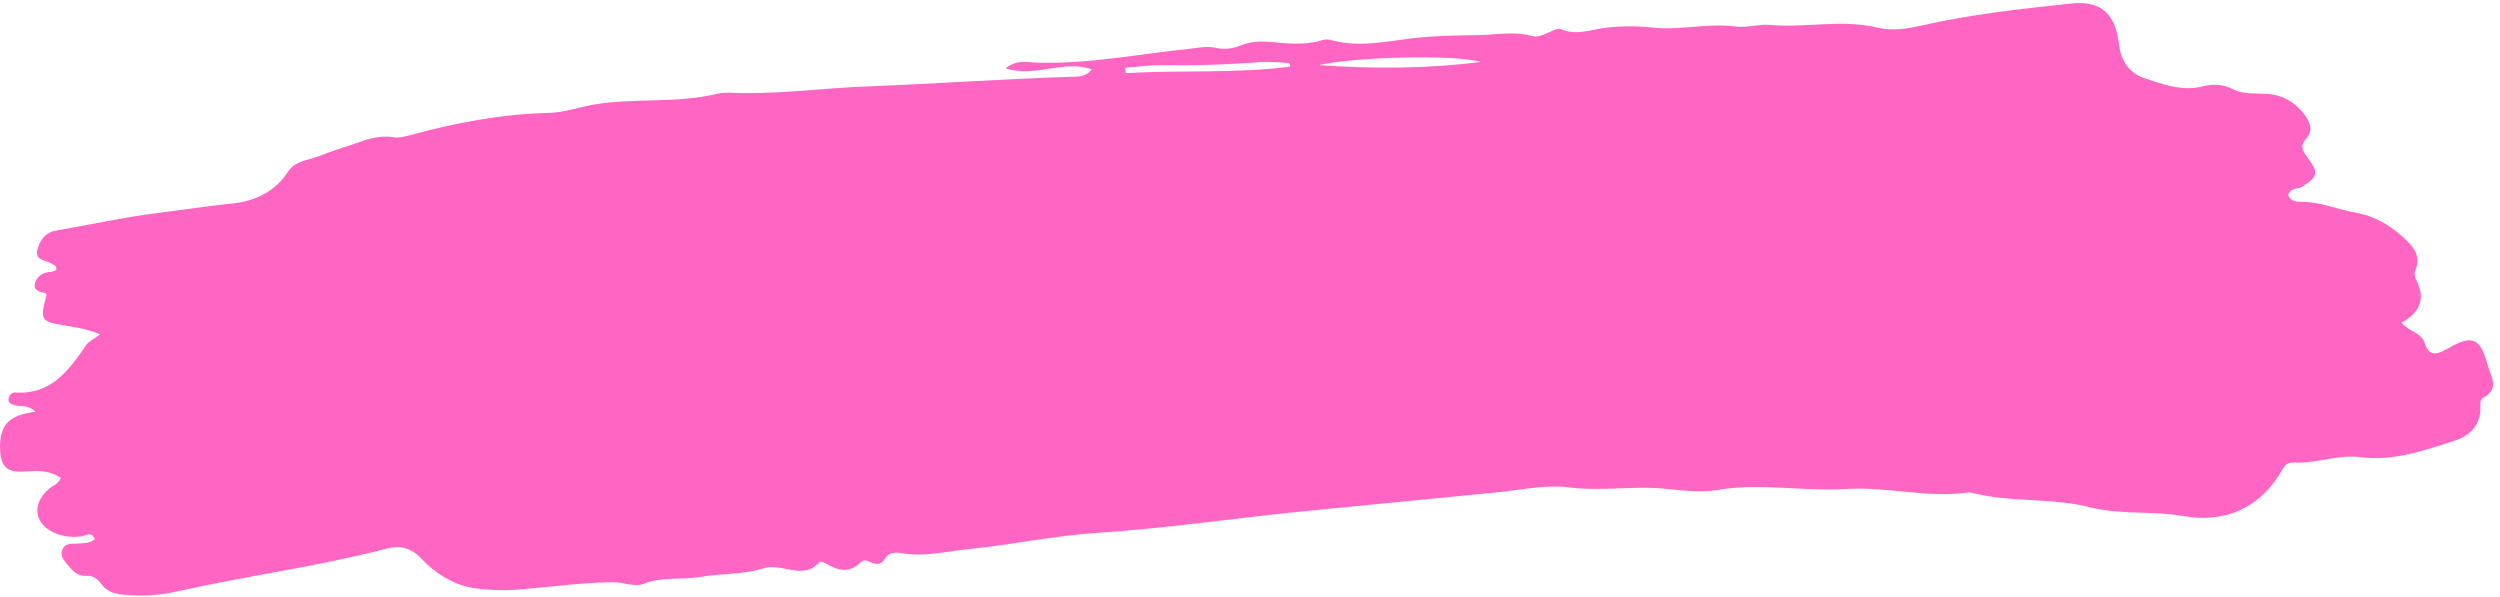 <?xml version="1.0" encoding="UTF-8" standalone="no"?><svg xmlns="http://www.w3.org/2000/svg" xmlns:xlink="http://www.w3.org/1999/xlink" fill="#000000" height="112.6" preserveAspectRatio="xMidYMid meet" version="1" viewBox="-0.1 -0.3 471.9 112.6" width="471.9" zoomAndPan="magnify"><g id="change1_1"><path d="M431.8,36.5c0.4,1.1,1.5,1.3,2.3,1.3c3.7-0.1,7.1,1.5,10.7,2.1c3.3,0.6,6,2.2,8.4,4.3 c1.9,1.7,3.9,3.5,2.6,6.6c-0.2,0.5-0.1,1.3,0.2,1.8c1.8,3.5,0.7,6.1-2.8,8c1.4,1.7,3.8,1.9,4.4,3.9c1,3,2.8,1.8,4.5,0.9 c4.5-2.6,6-1.9,7.4,3.3c0.6,2.2,2.3,4.4-0.9,6.1c-0.7,0.4-0.5,1.4-0.5,2.2c-0.1,3.2-2.3,5.1-4.9,5.9c-5.7,1.8-11.4,3.9-17.7,3.1 c-4.3-0.6-8.5,1.3-12.8,1c-0.8,0-1.5,0.4-1.9,1.2c-4.2,7.5-11,10.3-18.8,8.9c-5.8-1-11.7-0.2-17.4-1.6c-7.3-1.9-14.9-0.9-22.1-2.7 c-0.5-0.1-1-0.2-1.4-0.1c-7.6,1-15.2-1.2-22.8-0.7c-8.1,0.5-16.2-1.2-24.3,0.2c-3,0.5-6.4,0.1-9.4-0.2c-6.2-0.7-12.3,0.5-18.5-0.3 c-4.8-0.6-9.5,0.6-14.3,1c-11.2,1.1-22.5,2.2-33.7,3.3c-13.8,1.3-27.5,3.4-41.3,4.3c-7.9,0.5-15.7,2.2-23.6,3 c-4.4,0.4-8.7,1.6-13.2,0.8c-1.1-0.2-2.4-0.1-3,1c-0.8,1.3-1.7,1.2-2.8,0.7c-0.6-0.3-1.3-0.5-1.8,0c-2.1,2.1-4.2,1.7-6.5,0.3 c-0.4-0.2-1.2-0.5-1.3-0.3c-3.2,3.6-7.1,0-10.7,1.2c-3.7,1.2-7.9,0.9-11.8,1.6c-3.5,0.6-7.2-0.1-10.7,1.3c-1.8,0.7-4-0.4-6.1-0.3 c-5.9,0.1-11.7,0.9-17.6,1.4c-3,0.2-6.1,0.1-9-0.4c-3.5-0.7-6.8-2.8-9.2-5.4c-2.3-2.4-4.5-2.6-7.2-1.8c-12.8,3.3-25.9,5-38.8,7.9 c-3.1,0.7-6.3,1-9.5,0.7c-2-0.1-3.8-0.4-5-2.1c-0.7-0.9-1.5-1.6-2.8-1.5c-1.4,0.1-2.4-0.7-3.2-1.7c-0.8-1-1.9-1.9-1.3-3.3 c0.5-1.3,1.9-1,2.9-1.1c1.1-0.1,2.2,0,3.2-0.8c-0.5-1.5-1.6-0.8-2.4-0.6c-1.6,0.3-3.2,0.1-4.7-0.4c-4.3-1.6-5-5.5-1.6-8.5 c0.7-0.6,1.7-0.8,2.3-2.1c-2.1-1.4-4.3-1.4-6.7-1.2c-3.9,0.3-4.8-1.2-4.8-5C0,79,2.7,78,6.6,77.4c-1.5-1.4-2.8-0.9-3.9-1.2 C2.1,76,1.4,75.8,1.5,75c0.1-0.7,0.7-1.3,1.3-1.2c6.8,0.4,10.1-4.2,13.4-9c0.4-0.6,1.3-1,2.6-2c-3-1.2-5.2-1.4-7.5-1.8 c-3.5-0.6-3.8-1.1-2.8-4.9c0.1-0.5,0.4-1-0.2-1.1c-1.1-0.3-2.3-0.5-1.7-2.1c0.5-1.4,1.7-1.8,3-1.9c0.3,0,0.6-0.2,0.9-0.3 c0.2-0.9-0.5-1-1-1.3c-1-0.6-2.9-0.6-2.6-2.3c0.4-1.9,1.5-3.6,3.7-3.9c6.4-1.1,12.7-2.5,19.1-3.3c4.7-0.6,9.4-1.3,14.1-1.8 c4.1-0.4,8-2.2,10.4-5.9c1.4-2.2,3.8-2.2,5.8-3c2.3-0.9,4.8-1.7,7.2-2.5c2.2-0.8,4.5-1.5,7-1.1c0.9,0.2,1.9-0.1,2.8-0.3 c8.7-2.4,17.6-4.1,26.7-4.3c2.7-0.1,5.3-1,7.9-1.5c7.9-1.4,15.9-0.2,23.7-2.1c0.8-0.2,1.6-0.2,2.4-0.2c8.8,0.4,17.5-0.9,26.2-1.2 c12.7-0.5,25.4-1.4,38.1-1.8c1.4,0,2.9,0,4-1.4c-5.3-1.9-10.6,1.6-16.3-0.2c2-1.6,3.8-1.2,5.4-1.1c9.9,0.4,19.6-1.6,29.4-2.6 c1.6-0.2,3.2-0.5,4.7-0.2c1.8,0.4,3.5,0.2,5.1-0.5c1.7-0.7,3.4-0.7,5.2-0.6c3.3,0.3,6.6,0.7,9.9-0.3c0.6-0.2,1.3-0.2,1.9,0 c5.2,1.4,10.3,0.2,15.4-0.4c4.2-0.5,8.6-0.5,12.9-0.6c3.2-0.1,6.3-0.7,9.5,0.2c1.1,0.3,2.2-0.3,3.2-0.7c0.7-0.3,1.7-0.9,2.2-0.6 c3,1.3,5.9,0,8.8-0.3c2.8-0.3,5.8-0.3,8.5,0c5.2,0.6,10.4-0.9,15.6-0.2c2.2,0.3,4.5-0.5,6.6-0.3c6.7,0.6,13.5-1.1,20.2,0.5 c2.9,0.7,5.8,0.2,8.5-0.4c9.2-2.1,18.5-3.1,27.8-4.1c5.9-0.7,8.7,1.7,9.4,7.8c0.3,2.9,1.9,5.2,4.6,6.2c3.6,1.2,7.3,2.6,11.2,1.6 c1.9-0.5,3.8-0.4,5.6,0.5c1.9,1,4,0.8,6.1,0.9c3.1,0.1,5.5,1.4,7.4,3.8c1.1,1.5,1.9,3,0.4,4.7c-1.1,1.2-0.8,2.1,0.1,3.3 c2.4,3.2,2.2,3.8-1.1,5.9C433.2,35.3,432.1,35.4,431.8,36.5z M279.3,11.4c-4.4-1.5-24.8-0.9-30.4,0.6 C259.1,12.7,269.2,12.7,279.3,11.4z M243.3,12.3c0.1-0.1,0.2-0.3,0.1-0.4c0-0.1-0.2-0.3-0.3-0.3c-1.7-0.1-3.5-0.3-5.2-0.2 c-6.3,0.5-12.6,0.7-18.9,0.6c-2.2,0-4.5,0.3-6.7,0.5c0,0.3,0.1,0.6,0.1,1C222.7,12.9,233,13.6,243.3,12.3z" fill="#ff66c4"/></g></svg>